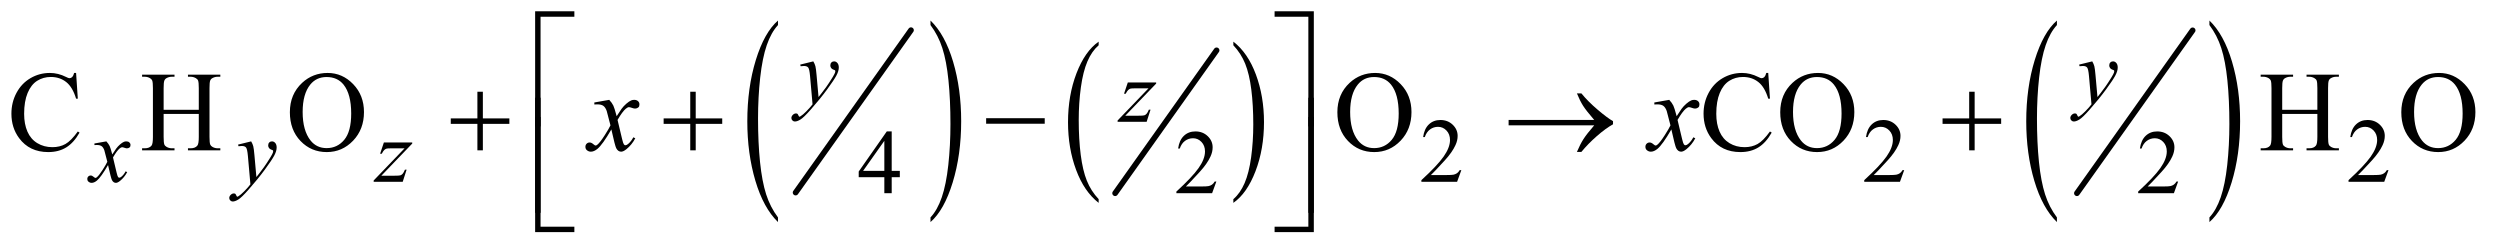 <?xml version="1.0" encoding="UTF-8"?>
<!DOCTYPE svg PUBLIC '-//W3C//DTD SVG 1.0//EN'
          'http://www.w3.org/TR/2001/REC-SVG-20010904/DTD/svg10.dtd'>
<svg stroke-dasharray="none" shape-rendering="auto" xmlns="http://www.w3.org/2000/svg" font-family="'Dialog'" text-rendering="auto" width="343" fill-opacity="1" color-interpolation="auto" color-rendering="auto" preserveAspectRatio="xMidYMid meet" font-size="12px" viewBox="0 0 343 34" fill="black" xmlns:xlink="http://www.w3.org/1999/xlink" stroke="black" image-rendering="auto" stroke-miterlimit="10" stroke-linecap="square" stroke-linejoin="miter" font-style="normal" stroke-width="1" height="34" stroke-dashoffset="0" font-weight="normal" stroke-opacity="1"
><!--Generated by the Batik Graphics2D SVG Generator--><defs id="genericDefs"
  /><g
  ><defs id="defs1"
    ><clipPath clipPathUnits="userSpaceOnUse" id="clipPath1"
      ><path d="M1.046 1.836 L218.3 1.836 L218.3 23.19 L1.046 23.19 L1.046 1.836 Z"
      /></clipPath
      ><clipPath clipPathUnits="userSpaceOnUse" id="clipPath2"
      ><path d="M33.511 58.645 L33.511 740.886 L6996.801 740.886 L6996.801 58.645 Z"
      /></clipPath
    ></defs
    ><g stroke-width="16" transform="scale(1.576,1.576) translate(-1.046,-1.836) matrix(0.031,0,0,0.031,0,0)" stroke-linejoin="round" stroke-linecap="round"
    ><line y2="600" fill="none" x1="2592" clip-path="url(#clipPath2)" x2="2268" y1="144"
    /></g
    ><g transform="matrix(0.049,0,0,0.049,-1.647,-2.892)"
    ><path d="M2211.984 667.797 L2211.984 680.812 Q2171.359 641.453 2148.719 565.312 Q2126.078 489.172 2126.078 398.656 Q2126.078 304.516 2149.891 227.172 Q2173.703 149.812 2211.984 116.516 L2211.984 129.219 Q2192.844 149.812 2180.547 185.531 Q2168.25 221.25 2162.172 276.203 Q2156.109 331.156 2156.109 390.781 Q2156.109 458.297 2161.703 512.797 Q2167.312 567.281 2178.828 603.156 Q2190.359 639.031 2211.984 667.797 Z" stroke="none" clip-path="url(#clipPath2)"
    /></g
    ><g transform="matrix(0.049,0,0,0.049,-1.647,-2.892)"
    ><path d="M2639 129.219 L2639 116.516 Q2679.625 155.562 2702.266 231.703 Q2724.906 307.844 2724.906 398.359 Q2724.906 492.5 2701.094 570 Q2677.281 647.516 2639 680.812 L2639 667.797 Q2658.297 647.203 2670.594 611.484 Q2682.891 575.766 2688.875 520.969 Q2694.875 466.172 2694.875 406.234 Q2694.875 339.016 2689.344 284.375 Q2683.828 229.734 2672.234 193.859 Q2660.641 157.984 2639 129.219 Z" stroke="none" clip-path="url(#clipPath2)"
    /></g
    ><g stroke-width="16" transform="matrix(0.049,0,0,0.049,-1.647,-2.892)" stroke-linejoin="round" stroke-linecap="round"
    ><line y2="600" fill="none" x1="3440" clip-path="url(#clipPath2)" x2="3156" y1="200"
    /></g
    ><g transform="matrix(0.049,0,0,0.049,-1.647,-2.892)"
    ><path d="M3109.844 616.641 L3109.844 627.047 Q3069.281 595.562 3046.672 534.641 Q3024.062 473.734 3024.062 401.328 Q3024.062 326 3047.828 264.125 Q3071.609 202.25 3109.844 175.609 L3109.844 185.781 Q3090.734 202.25 3078.453 230.828 Q3066.172 259.406 3060.109 303.359 Q3054.062 347.312 3054.062 395.031 Q3054.062 449.031 3059.656 492.641 Q3065.25 536.234 3076.75 564.922 Q3088.25 593.625 3109.844 616.641 Z" stroke="none" clip-path="url(#clipPath2)"
    /></g
    ><g transform="matrix(0.049,0,0,0.049,-1.647,-2.892)"
    ><path d="M3487 185.781 L3487 175.609 Q3527.562 206.844 3550.172 267.766 Q3572.797 328.672 3572.797 401.078 Q3572.797 476.406 3549.016 538.406 Q3525.234 600.406 3487 627.047 L3487 616.641 Q3506.266 600.172 3518.547 571.594 Q3530.828 543.016 3536.812 499.172 Q3542.797 455.328 3542.797 407.375 Q3542.797 353.609 3537.281 309.906 Q3531.766 266.188 3520.172 237.484 Q3508.594 208.781 3487 185.781 Z" stroke="none" clip-path="url(#clipPath2)"
    /></g
    ><g stroke-width="16" transform="matrix(0.049,0,0,0.049,-1.647,-2.892)" stroke-linejoin="round" stroke-linecap="round"
    ><line y2="600" fill="none" x1="6173" clip-path="url(#clipPath2)" x2="5849" y1="144"
    /></g
    ><g transform="matrix(0.049,0,0,0.049,-1.647,-2.892)"
    ><path d="M5792.984 667.797 L5792.984 680.812 Q5752.359 641.453 5729.719 565.312 Q5707.078 489.172 5707.078 398.656 Q5707.078 304.516 5730.891 227.172 Q5754.703 149.812 5792.984 116.516 L5792.984 129.219 Q5773.844 149.812 5761.547 185.531 Q5749.25 221.25 5743.172 276.203 Q5737.109 331.156 5737.109 390.781 Q5737.109 458.297 5742.703 512.797 Q5748.312 567.281 5759.828 603.156 Q5771.359 639.031 5792.984 667.797 Z" stroke="none" clip-path="url(#clipPath2)"
    /></g
    ><g transform="matrix(0.049,0,0,0.049,-1.647,-2.892)"
    ><path d="M6220 129.219 L6220 116.516 Q6260.625 155.562 6283.266 231.703 Q6305.906 307.844 6305.906 398.359 Q6305.906 492.5 6282.094 570 Q6258.281 647.516 6220 680.812 L6220 667.797 Q6239.297 647.203 6251.594 611.484 Q6263.891 575.766 6269.875 520.969 Q6275.875 466.172 6275.875 406.234 Q6275.875 339.016 6270.344 284.375 Q6264.828 229.734 6253.234 193.859 Q6241.641 157.984 6220 129.219 Z" stroke="none" clip-path="url(#clipPath2)"
    /></g
    ><g transform="matrix(0.049,0,0,0.049,-1.647,-2.892)"
    ><path d="M4125.375 535.375 L4113.5 568 L4013.5 568 L4013.5 563.375 Q4057.625 523.125 4075.625 497.625 Q4093.625 472.125 4093.625 451 Q4093.625 434.875 4083.75 424.5 Q4073.875 414.125 4060.125 414.125 Q4047.625 414.125 4037.688 421.438 Q4027.75 428.75 4023 442.875 L4018.375 442.875 Q4021.5 419.75 4034.438 407.375 Q4047.375 395 4066.75 395 Q4087.375 395 4101.188 408.25 Q4115 421.5 4115 439.5 Q4115 452.375 4109 465.25 Q4099.75 485.5 4079 508.125 Q4047.875 542.125 4040.125 549.125 L4084.375 549.125 Q4097.875 549.125 4103.312 548.125 Q4108.75 547.125 4113.125 544.062 Q4117.5 541 4120.75 535.375 L4125.375 535.375 ZM5365.375 535.375 L5353.5 568 L5253.5 568 L5253.5 563.375 Q5297.625 523.125 5315.625 497.625 Q5333.625 472.125 5333.625 451 Q5333.625 434.875 5323.75 424.5 Q5313.875 414.125 5300.125 414.125 Q5287.625 414.125 5277.688 421.438 Q5267.75 428.75 5263 442.875 L5258.375 442.875 Q5261.5 419.75 5274.438 407.375 Q5287.375 395 5306.75 395 Q5327.375 395 5341.188 408.25 Q5355 421.5 5355 439.5 Q5355 452.375 5349 465.25 Q5339.75 485.5 5319 508.125 Q5287.875 542.125 5280.125 549.125 L5324.375 549.125 Q5337.875 549.125 5343.312 548.125 Q5348.75 547.125 5353.125 544.062 Q5357.5 541 5360.75 535.375 L5365.375 535.375 ZM6721.375 535.375 L6709.5 568 L6609.5 568 L6609.5 563.375 Q6653.625 523.125 6671.625 497.625 Q6689.625 472.125 6689.625 451 Q6689.625 434.875 6679.75 424.5 Q6669.875 414.125 6656.125 414.125 Q6643.625 414.125 6633.688 421.438 Q6623.75 428.75 6619 442.875 L6614.375 442.875 Q6617.5 419.75 6630.438 407.375 Q6643.375 395 6662.75 395 Q6683.375 395 6697.188 408.25 Q6711 421.5 6711 439.5 Q6711 452.375 6705 465.25 Q6695.75 485.5 6675 508.125 Q6643.875 542.125 6636.125 549.125 L6680.375 549.125 Q6693.875 549.125 6699.312 548.125 Q6704.75 547.125 6709.125 544.062 Q6713.5 541 6716.75 535.375 L6721.375 535.375 Z" stroke="none" clip-path="url(#clipPath2)"
    /></g
    ><g transform="matrix(0.049,0,0,0.049,-1.647,-2.892)"
    ><path d="M2553.125 537.5 L2553.125 555.25 L2530.375 555.25 L2530.375 600 L2509.75 600 L2509.75 555.25 L2438 555.25 L2438 539.25 L2516.625 427 L2530.375 427 L2530.375 537.5 L2553.125 537.5 ZM2509.75 537.5 L2509.75 453.375 L2450.25 537.5 L2509.75 537.5 ZM3439.375 567.375 L3427.5 600 L3327.5 600 L3327.5 595.375 Q3371.625 555.125 3389.625 529.625 Q3407.625 504.125 3407.625 483 Q3407.625 466.875 3397.75 456.5 Q3387.875 446.125 3374.125 446.125 Q3361.625 446.125 3351.688 453.438 Q3341.75 460.75 3337 474.875 L3332.375 474.875 Q3335.5 451.75 3348.438 439.375 Q3361.375 427 3380.75 427 Q3401.375 427 3415.188 440.25 Q3429 453.5 3429 471.5 Q3429 484.375 3423 497.25 Q3413.75 517.5 3393 540.125 Q3361.875 574.125 3354.125 581.125 L3398.375 581.125 Q3411.875 581.125 3417.312 580.125 Q3422.75 579.125 3427.125 576.062 Q3431.5 573 3434.75 567.375 L3439.375 567.375 ZM6132.375 567.375 L6120.5 600 L6020.5 600 L6020.5 595.375 Q6064.625 555.125 6082.625 529.625 Q6100.625 504.125 6100.625 483 Q6100.625 466.875 6090.75 456.5 Q6080.875 446.125 6067.125 446.125 Q6054.625 446.125 6044.688 453.438 Q6034.75 460.75 6030 474.875 L6025.375 474.875 Q6028.5 451.75 6041.438 439.375 Q6054.375 427 6073.75 427 Q6094.375 427 6108.188 440.25 Q6122 453.5 6122 471.5 Q6122 484.375 6116 497.25 Q6106.75 517.5 6086 540.125 Q6054.875 574.125 6047.125 581.125 L6091.375 581.125 Q6104.875 581.125 6110.312 580.125 Q6115.75 579.125 6120.125 576.062 Q6124.5 573 6127.75 567.375 L6132.375 567.375 Z" stroke="none" clip-path="url(#clipPath2)"
    /></g
    ><g transform="matrix(0.049,0,0,0.049,-1.647,-2.892)"
    ><path d="M246.656 263.281 L251.5 335.312 L246.656 335.312 Q236.969 302.969 219 288.75 Q201.031 274.531 175.875 274.531 Q154.781 274.531 137.75 285.234 Q120.719 295.938 110.953 319.375 Q101.188 342.812 101.188 377.656 Q101.188 406.406 110.406 427.5 Q119.625 448.594 138.141 459.844 Q156.656 471.094 180.406 471.094 Q201.031 471.094 216.812 462.266 Q232.594 453.438 251.5 427.188 L256.344 430.312 Q240.406 458.594 219.156 471.719 Q197.906 484.844 168.688 484.844 Q116.031 484.844 87.125 445.781 Q65.562 416.719 65.562 377.344 Q65.562 345.625 79.781 319.062 Q94 292.5 118.922 277.891 Q143.844 263.281 173.375 263.281 Q196.344 263.281 218.688 274.531 Q225.25 277.969 228.062 277.969 Q232.281 277.969 235.406 275 Q239.469 270.781 241.188 263.281 L246.656 263.281 ZM491.781 366.406 L590.219 366.406 L590.219 305.781 Q590.219 289.531 588.188 284.375 Q586.625 280.469 581.625 277.656 Q574.906 273.906 567.406 273.906 L559.906 273.906 L559.906 268.125 L650.531 268.125 L650.531 273.906 L643.031 273.906 Q635.531 273.906 628.812 277.5 Q623.812 280 622.016 285.078 Q620.219 290.156 620.219 305.781 L620.219 442.5 Q620.219 458.594 622.25 463.75 Q623.812 467.656 628.656 470.469 Q635.531 474.219 643.031 474.219 L650.531 474.219 L650.531 480 L559.906 480 L559.906 474.219 L567.406 474.219 Q580.375 474.219 586.312 466.562 Q590.219 461.562 590.219 442.5 L590.219 377.969 L491.781 377.969 L491.781 442.5 Q491.781 458.594 493.812 463.75 Q495.375 467.656 500.375 470.469 Q507.094 474.219 514.594 474.219 L522.25 474.219 L522.25 480 L431.469 480 L431.469 474.219 L438.969 474.219 Q452.094 474.219 458.031 466.562 Q461.781 461.562 461.781 442.5 L461.781 305.781 Q461.781 289.531 459.75 284.375 Q458.188 280.469 453.344 277.656 Q446.469 273.906 438.969 273.906 L431.469 273.906 L431.469 268.125 L522.25 268.125 L522.25 273.906 L514.594 273.906 Q507.094 273.906 500.375 277.5 Q495.531 280 493.656 285.078 Q491.781 290.156 491.781 305.781 L491.781 366.406 ZM951.031 263.281 Q992.281 263.281 1022.516 294.609 Q1052.75 325.938 1052.75 372.812 Q1052.75 421.094 1022.281 452.969 Q991.812 484.844 948.531 484.844 Q904.781 484.844 875.016 453.75 Q845.25 422.656 845.25 373.281 Q845.25 322.812 879.625 290.938 Q909.469 263.281 951.031 263.281 ZM948.062 274.688 Q919.625 274.688 902.438 295.781 Q881.031 322.031 881.031 372.656 Q881.031 424.531 903.219 452.5 Q920.25 473.75 948.219 473.75 Q978.062 473.75 997.516 450.469 Q1016.969 427.188 1016.969 377.031 Q1016.969 322.656 995.562 295.938 Q978.375 274.688 948.062 274.688 ZM3884.031 263.281 Q3925.281 263.281 3955.516 294.609 Q3985.75 325.938 3985.75 372.812 Q3985.75 421.094 3955.281 452.969 Q3924.812 484.844 3881.531 484.844 Q3837.781 484.844 3808.016 453.75 Q3778.25 422.656 3778.25 373.281 Q3778.25 322.812 3812.625 290.938 Q3842.469 263.281 3884.031 263.281 ZM3881.062 274.688 Q3852.625 274.688 3835.438 295.781 Q3814.031 322.031 3814.031 372.656 Q3814.031 424.531 3836.219 452.5 Q3853.25 473.75 3881.219 473.75 Q3911.062 473.75 3930.516 450.469 Q3949.969 427.188 3949.969 377.031 Q3949.969 322.656 3928.562 295.938 Q3911.375 274.688 3881.062 274.688 ZM4984.656 263.281 L4989.5 335.312 L4984.656 335.312 Q4974.969 302.969 4957 288.75 Q4939.031 274.531 4913.875 274.531 Q4892.781 274.531 4875.75 285.234 Q4858.719 295.938 4848.953 319.375 Q4839.188 342.812 4839.188 377.656 Q4839.188 406.406 4848.406 427.5 Q4857.625 448.594 4876.141 459.844 Q4894.656 471.094 4918.406 471.094 Q4939.031 471.094 4954.812 462.266 Q4970.594 453.438 4989.5 427.188 L4994.344 430.312 Q4978.406 458.594 4957.156 471.719 Q4935.906 484.844 4906.688 484.844 Q4854.031 484.844 4825.125 445.781 Q4803.562 416.719 4803.562 377.344 Q4803.562 345.625 4817.781 319.062 Q4832 292.5 4856.922 277.891 Q4881.844 263.281 4911.375 263.281 Q4934.344 263.281 4956.688 274.531 Q4963.25 277.969 4966.062 277.969 Q4970.281 277.969 4973.406 275 Q4977.469 270.781 4979.188 263.281 L4984.656 263.281 ZM5124.031 263.281 Q5165.281 263.281 5195.516 294.609 Q5225.75 325.938 5225.75 372.812 Q5225.75 421.094 5195.281 452.969 Q5164.812 484.844 5121.531 484.844 Q5077.781 484.844 5048.016 453.75 Q5018.25 422.656 5018.25 373.281 Q5018.25 322.812 5052.625 290.938 Q5082.469 263.281 5124.031 263.281 ZM5121.062 274.688 Q5092.625 274.688 5075.438 295.781 Q5054.031 322.031 5054.031 372.656 Q5054.031 424.531 5076.219 452.5 Q5093.25 473.75 5121.219 473.75 Q5151.062 473.75 5170.516 450.469 Q5189.969 427.188 5189.969 377.031 Q5189.969 322.656 5168.562 295.938 Q5151.375 274.688 5121.062 274.688 ZM6423.781 366.406 L6522.219 366.406 L6522.219 305.781 Q6522.219 289.531 6520.188 284.375 Q6518.625 280.469 6513.625 277.656 Q6506.906 273.906 6499.406 273.906 L6491.906 273.906 L6491.906 268.125 L6582.531 268.125 L6582.531 273.906 L6575.031 273.906 Q6567.531 273.906 6560.812 277.5 Q6555.812 280 6554.016 285.078 Q6552.219 290.156 6552.219 305.781 L6552.219 442.5 Q6552.219 458.594 6554.25 463.75 Q6555.812 467.656 6560.656 470.469 Q6567.531 474.219 6575.031 474.219 L6582.531 474.219 L6582.531 480 L6491.906 480 L6491.906 474.219 L6499.406 474.219 Q6512.375 474.219 6518.312 466.562 Q6522.219 461.562 6522.219 442.5 L6522.219 377.969 L6423.781 377.969 L6423.781 442.5 Q6423.781 458.594 6425.812 463.75 Q6427.375 467.656 6432.375 470.469 Q6439.094 474.219 6446.594 474.219 L6454.25 474.219 L6454.25 480 L6363.469 480 L6363.469 474.219 L6370.969 474.219 Q6384.094 474.219 6390.031 466.562 Q6393.781 461.562 6393.781 442.5 L6393.781 305.781 Q6393.781 289.531 6391.75 284.375 Q6390.188 280.469 6385.344 277.656 Q6378.469 273.906 6370.969 273.906 L6363.469 273.906 L6363.469 268.125 L6454.25 268.125 L6454.25 273.906 L6446.594 273.906 Q6439.094 273.906 6432.375 277.5 Q6427.531 280 6425.656 285.078 Q6423.781 290.156 6423.781 305.781 L6423.781 366.406 ZM6863.031 263.281 Q6904.281 263.281 6934.516 294.609 Q6964.75 325.938 6964.75 372.812 Q6964.75 421.094 6934.281 452.969 Q6903.812 484.844 6860.531 484.844 Q6816.781 484.844 6787.016 453.75 Q6757.25 422.656 6757.25 373.281 Q6757.25 322.812 6791.625 290.938 Q6821.469 263.281 6863.031 263.281 ZM6860.062 274.688 Q6831.625 274.688 6814.438 295.781 Q6793.031 322.031 6793.031 372.656 Q6793.031 424.531 6815.219 452.5 Q6832.25 473.75 6860.219 473.75 Q6890.062 473.75 6909.516 450.469 Q6928.969 427.188 6928.969 377.031 Q6928.969 322.656 6907.562 295.938 Q6890.375 274.688 6860.062 274.688 Z" stroke="none" clip-path="url(#clipPath2)"
    /></g
    ><g transform="matrix(0.049,0,0,0.049,-1.647,-2.892)"
    ><path d="M2310.875 230.875 Q2315.125 238.125 2316.75 244.438 Q2318.375 250.75 2320 269.25 L2325.5 330.75 Q2333 321.75 2347.25 302.25 Q2354.125 292.75 2364.25 276.375 Q2370.375 266.375 2371.75 262.375 Q2372.5 260.375 2372.5 258.25 Q2372.5 256.875 2371.625 256 Q2370.75 255.125 2367.062 253.938 Q2363.375 252.75 2360.938 249.562 Q2358.5 246.375 2358.5 242.25 Q2358.5 237.125 2361.5 234 Q2364.5 230.875 2369 230.875 Q2374.5 230.875 2378.375 235.438 Q2382.25 240 2382.25 248 Q2382.25 257.875 2375.5 270.562 Q2368.75 283.25 2349.5 309.5 Q2330.25 335.75 2302.875 366.75 Q2284 388.125 2274.875 393.688 Q2265.75 399.25 2259.25 399.25 Q2255.375 399.25 2252.438 396.312 Q2249.5 393.375 2249.5 389.5 Q2249.5 384.625 2253.562 380.625 Q2257.625 376.625 2262.375 376.625 Q2264.875 376.625 2266.5 377.75 Q2267.5 378.375 2268.688 381.312 Q2269.875 384.25 2270.875 385.25 Q2271.5 385.875 2272.375 385.875 Q2273.125 385.875 2275 384.625 Q2281.875 380.375 2291 371.125 Q2303 358.875 2308.75 351.125 L2301.75 271.875 Q2300 252.25 2296.5 248 Q2293 243.75 2284.75 243.75 Q2282.125 243.75 2275.375 244.5 L2274.25 239.875 L2310.875 230.875 ZM5891.875 230.875 Q5896.125 238.125 5897.75 244.438 Q5899.375 250.75 5901 269.25 L5906.5 330.75 Q5914 321.75 5928.25 302.25 Q5935.125 292.75 5945.25 276.375 Q5951.375 266.375 5952.75 262.375 Q5953.5 260.375 5953.5 258.25 Q5953.5 256.875 5952.625 256 Q5951.75 255.125 5948.062 253.938 Q5944.375 252.75 5941.938 249.562 Q5939.5 246.375 5939.5 242.25 Q5939.5 237.125 5942.5 234 Q5945.5 230.875 5950 230.875 Q5955.5 230.875 5959.375 235.438 Q5963.25 240 5963.25 248 Q5963.25 257.875 5956.5 270.562 Q5949.75 283.25 5930.5 309.5 Q5911.25 335.75 5883.875 366.75 Q5865 388.125 5855.875 393.688 Q5846.75 399.25 5840.25 399.25 Q5836.375 399.25 5833.438 396.312 Q5830.5 393.375 5830.5 389.5 Q5830.5 384.625 5834.562 380.625 Q5838.625 376.625 5843.375 376.625 Q5845.875 376.625 5847.5 377.75 Q5848.5 378.375 5849.688 381.312 Q5850.875 384.25 5851.875 385.25 Q5852.5 385.875 5853.375 385.875 Q5854.125 385.875 5856 384.625 Q5862.875 380.375 5872 371.125 Q5884 358.875 5889.75 351.125 L5882.75 271.875 Q5881 252.25 5877.5 248 Q5874 243.75 5865.75 243.75 Q5863.125 243.75 5856.375 244.5 L5855.25 239.875 L5891.875 230.875 Z" stroke="none" clip-path="url(#clipPath2)"
    /></g
    ><g transform="matrix(0.049,0,0,0.049,-1.647,-2.892)"
    ><path d="M3191.5 289.875 L3270.875 289.875 L3270.875 293 L3184.375 383 L3221 383 Q3234 383 3237.5 382 Q3241 381 3243.938 377.75 Q3246.875 374.5 3250.5 366 L3255.125 366 L3244.25 400 L3162.875 400 L3162.875 396.375 L3249.375 306.375 L3213.375 306.375 Q3202 306.375 3199.625 307 Q3196.125 307.75 3192.688 310.938 Q3189.25 314.125 3185.625 321.5 L3180.875 321.5 L3191.5 289.875 Z" stroke="none" clip-path="url(#clipPath2)"
    /></g
    ><g transform="matrix(0.049,0,0,0.049,-1.647,-2.892)"
    ><path d="M331.375 454.875 Q337.5 461.375 340.625 467.875 Q342.875 472.375 348 491.5 L359 475 Q363.375 469 369.625 463.562 Q375.875 458.125 380.625 456.125 Q383.625 454.875 387.25 454.875 Q392.625 454.875 395.812 457.75 Q399 460.625 399 464.75 Q399 469.5 397.125 471.25 Q393.625 474.375 389.125 474.375 Q386.5 474.375 383.5 473.25 Q377.625 471.25 375.625 471.25 Q372.625 471.25 368.5 474.75 Q360.75 481.25 350 499.875 L360.25 542.875 Q362.625 552.75 364.25 554.688 Q365.875 556.625 367.5 556.625 Q370.125 556.625 373.625 553.75 Q380.5 548 385.375 538.75 L389.75 541 Q381.875 555.75 369.75 565.5 Q362.875 571 358.125 571 Q351.125 571 347 563.125 Q344.375 558.25 336.125 521.125 Q316.625 555 304.875 564.75 Q297.25 571 290.125 571 Q285.125 571 281 567.375 Q278 564.625 278 560 Q278 555.875 280.75 553.125 Q283.5 550.375 287.5 550.375 Q291.5 550.375 296 554.375 Q299.25 557.25 301 557.25 Q302.5 557.25 304.875 555.25 Q310.75 550.5 320.875 534.75 Q331 519 334.125 512 Q326.375 481.625 325.75 479.875 Q322.875 471.75 318.25 468.375 Q313.625 465 304.625 465 Q301.75 465 298 465.25 L298 460.75 L331.375 454.875 ZM736.875 454.875 Q741.125 462.125 742.75 468.438 Q744.375 474.75 746 493.25 L751.5 554.75 Q759 545.75 773.25 526.25 Q780.125 516.75 790.25 500.375 Q796.375 490.375 797.75 486.375 Q798.5 484.375 798.5 482.25 Q798.5 480.875 797.625 480 Q796.75 479.125 793.062 477.938 Q789.375 476.75 786.938 473.562 Q784.5 470.375 784.5 466.25 Q784.5 461.125 787.5 458 Q790.5 454.875 795 454.875 Q800.5 454.875 804.375 459.438 Q808.25 464 808.25 472 Q808.25 481.875 801.5 494.562 Q794.75 507.25 775.5 533.5 Q756.25 559.75 728.875 590.75 Q710 612.125 700.875 617.688 Q691.75 623.25 685.25 623.25 Q681.375 623.25 678.438 620.312 Q675.5 617.375 675.5 613.5 Q675.5 608.625 679.562 604.625 Q683.625 600.625 688.375 600.625 Q690.875 600.625 692.5 601.75 Q693.5 602.375 694.688 605.312 Q695.875 608.25 696.875 609.25 Q697.5 609.875 698.375 609.875 Q699.125 609.875 701 608.625 Q707.875 604.375 717 595.125 Q729 582.875 734.75 575.125 L727.75 495.875 Q726 476.25 722.5 472 Q719 467.75 710.75 467.75 Q708.125 467.75 701.375 468.5 L700.25 463.875 L736.875 454.875 ZM1108.5 457.875 L1187.875 457.875 L1187.875 461 L1101.375 551 L1138 551 Q1151 551 1154.5 550 Q1158 549 1160.938 545.75 Q1163.875 542.5 1167.5 534 L1172.125 534 L1161.25 568 L1079.875 568 L1079.875 564.375 L1166.375 474.375 L1130.375 474.375 Q1119 474.375 1116.625 475 Q1113.125 475.75 1109.688 478.938 Q1106.25 482.125 1102.625 489.5 L1097.875 489.5 L1108.5 457.875 Z" stroke="none" clip-path="url(#clipPath2)"
    /></g
    ><g transform="matrix(0.049,0,0,0.049,-1.647,-2.892)"
    ><path d="M1739.469 338.594 Q1747.125 346.719 1751.031 354.844 Q1753.844 360.469 1760.25 384.375 L1774 363.75 Q1779.469 356.25 1787.281 349.453 Q1795.094 342.656 1801.031 340.156 Q1804.781 338.594 1809.312 338.594 Q1816.031 338.594 1820.016 342.188 Q1824 345.781 1824 350.938 Q1824 356.875 1821.656 359.062 Q1817.281 362.969 1811.656 362.969 Q1808.375 362.969 1804.625 361.562 Q1797.281 359.062 1794.781 359.062 Q1791.031 359.062 1785.875 363.438 Q1776.188 371.562 1762.75 394.844 L1775.562 448.594 Q1778.531 460.938 1780.562 463.359 Q1782.594 465.781 1784.625 465.781 Q1787.906 465.781 1792.281 462.188 Q1800.875 455 1806.969 443.438 L1812.438 446.25 Q1802.594 464.688 1787.438 476.875 Q1778.844 483.75 1772.906 483.75 Q1764.156 483.75 1759 473.906 Q1755.719 467.812 1745.406 421.406 Q1721.031 463.75 1706.344 475.938 Q1696.812 483.75 1687.906 483.75 Q1681.656 483.75 1676.5 479.219 Q1672.75 475.781 1672.75 470 Q1672.75 464.844 1676.188 461.406 Q1679.625 457.969 1684.625 457.969 Q1689.625 457.969 1695.25 462.969 Q1699.312 466.562 1701.5 466.562 Q1703.375 466.562 1706.344 464.062 Q1713.688 458.125 1726.344 438.438 Q1739 418.75 1742.906 410 Q1733.219 372.031 1732.438 369.844 Q1728.844 359.688 1723.062 355.469 Q1717.281 351.25 1706.031 351.25 Q1702.438 351.25 1697.75 351.562 L1697.75 345.938 L1739.469 338.594 ZM4707.469 338.594 Q4715.125 346.719 4719.031 354.844 Q4721.844 360.469 4728.25 384.375 L4742 363.75 Q4747.469 356.25 4755.281 349.453 Q4763.094 342.656 4769.031 340.156 Q4772.781 338.594 4777.312 338.594 Q4784.031 338.594 4788.016 342.188 Q4792 345.781 4792 350.938 Q4792 356.875 4789.656 359.062 Q4785.281 362.969 4779.656 362.969 Q4776.375 362.969 4772.625 361.562 Q4765.281 359.062 4762.781 359.062 Q4759.031 359.062 4753.875 363.438 Q4744.188 371.562 4730.75 394.844 L4743.562 448.594 Q4746.531 460.938 4748.562 463.359 Q4750.594 465.781 4752.625 465.781 Q4755.906 465.781 4760.281 462.188 Q4768.875 455 4774.969 443.438 L4780.438 446.25 Q4770.594 464.688 4755.438 476.875 Q4746.844 483.75 4740.906 483.75 Q4732.156 483.75 4727 473.906 Q4723.719 467.812 4713.406 421.406 Q4689.031 463.75 4674.344 475.938 Q4664.812 483.75 4655.906 483.75 Q4649.656 483.75 4644.5 479.219 Q4640.75 475.781 4640.75 470 Q4640.75 464.844 4644.188 461.406 Q4647.625 457.969 4652.625 457.969 Q4657.625 457.969 4663.25 462.969 Q4667.312 466.562 4669.5 466.562 Q4671.375 466.562 4674.344 464.062 Q4681.688 458.125 4694.344 438.438 Q4707 418.75 4710.906 410 Q4701.219 372.031 4700.438 369.844 Q4696.844 359.688 4691.062 355.469 Q4685.281 351.25 4674.031 351.25 Q4670.438 351.25 4665.75 351.562 L4665.75 345.938 L4707.469 338.594 Z" stroke="none" clip-path="url(#clipPath2)"
    /></g
    ><g transform="matrix(0.049,0,0,0.049,-1.647,-2.892)"
    ><path d="M1547.156 412.938 L1532 412.938 L1532 90.594 L1641.844 90.594 L1641.844 105.906 L1547.156 105.906 L1547.156 412.938 ZM3602.469 90.594 L3712.312 90.594 L3712.312 412.938 L3697 412.938 L3697 105.906 L3602.469 105.906 L3602.469 90.594 Z" stroke="none" clip-path="url(#clipPath2)"
    /></g
    ><g transform="matrix(0.049,0,0,0.049,-1.647,-2.892)"
    ><path d="M1370.312 315.938 L1385.625 315.938 L1385.625 390.625 L1459.844 390.625 L1459.844 405.781 L1385.625 405.781 L1385.625 480 L1370.312 480 L1370.312 405.781 L1295.781 405.781 L1295.781 390.625 L1370.312 390.625 L1370.312 315.938 ZM1966.312 315.938 L1981.625 315.938 L1981.625 390.625 L2055.844 390.625 L2055.844 405.781 L1981.625 405.781 L1981.625 480 L1966.312 480 L1966.312 405.781 L1891.781 405.781 L1891.781 390.625 L1966.312 390.625 L1966.312 315.938 ZM2794.781 390 L2958.844 390 L2958.844 405.469 L2794.781 405.469 L2794.781 390 ZM4497.406 410 L4257.719 410 L4257.719 394.844 L4497.406 394.844 Q4475.219 369.219 4466.312 355.234 Q4457.406 341.25 4448.969 320.469 L4461.469 320.469 Q4479.75 342.969 4506.938 366.094 Q4534.125 389.219 4550.062 398.281 L4550.062 407.031 Q4529.281 418.594 4504.672 440.156 Q4480.062 461.719 4461.469 484.375 L4448.969 484.375 Q4457.875 463.281 4467.25 448.594 Q4476.625 433.906 4497.406 410 ZM5547.312 315.938 L5562.625 315.938 L5562.625 390.625 L5636.844 390.625 L5636.844 405.781 L5562.625 405.781 L5562.625 480 L5547.312 480 L5547.312 405.781 L5472.781 405.781 L5472.781 390.625 L5547.312 390.625 L5547.312 315.938 Z" stroke="none" clip-path="url(#clipPath2)"
    /></g
    ><g transform="matrix(0.049,0,0,0.049,-1.647,-2.892)"
    ><path d="M1547.156 654.938 L1532 654.938 L1532 332.594 L1547.156 332.594 L1547.156 654.938 ZM3697.156 332.594 L3712.312 332.594 L3712.312 654.938 L3697.156 654.938 L3697.156 332.594 Z" stroke="none" clip-path="url(#clipPath2)"
    /></g
    ><g transform="matrix(0.049,0,0,0.049,-1.647,-2.892)"
    ><path d="M1641.844 708.938 L1532 708.938 L1532 386.594 L1547.156 386.594 L1547.156 693.781 L1641.844 693.781 L1641.844 708.938 ZM3697 386.594 L3712.312 386.594 L3712.312 708.938 L3602.469 708.938 L3602.469 693.781 L3697 693.781 L3697 386.594 Z" stroke="none" clip-path="url(#clipPath2)"
    /></g
  ></g
></svg
>
